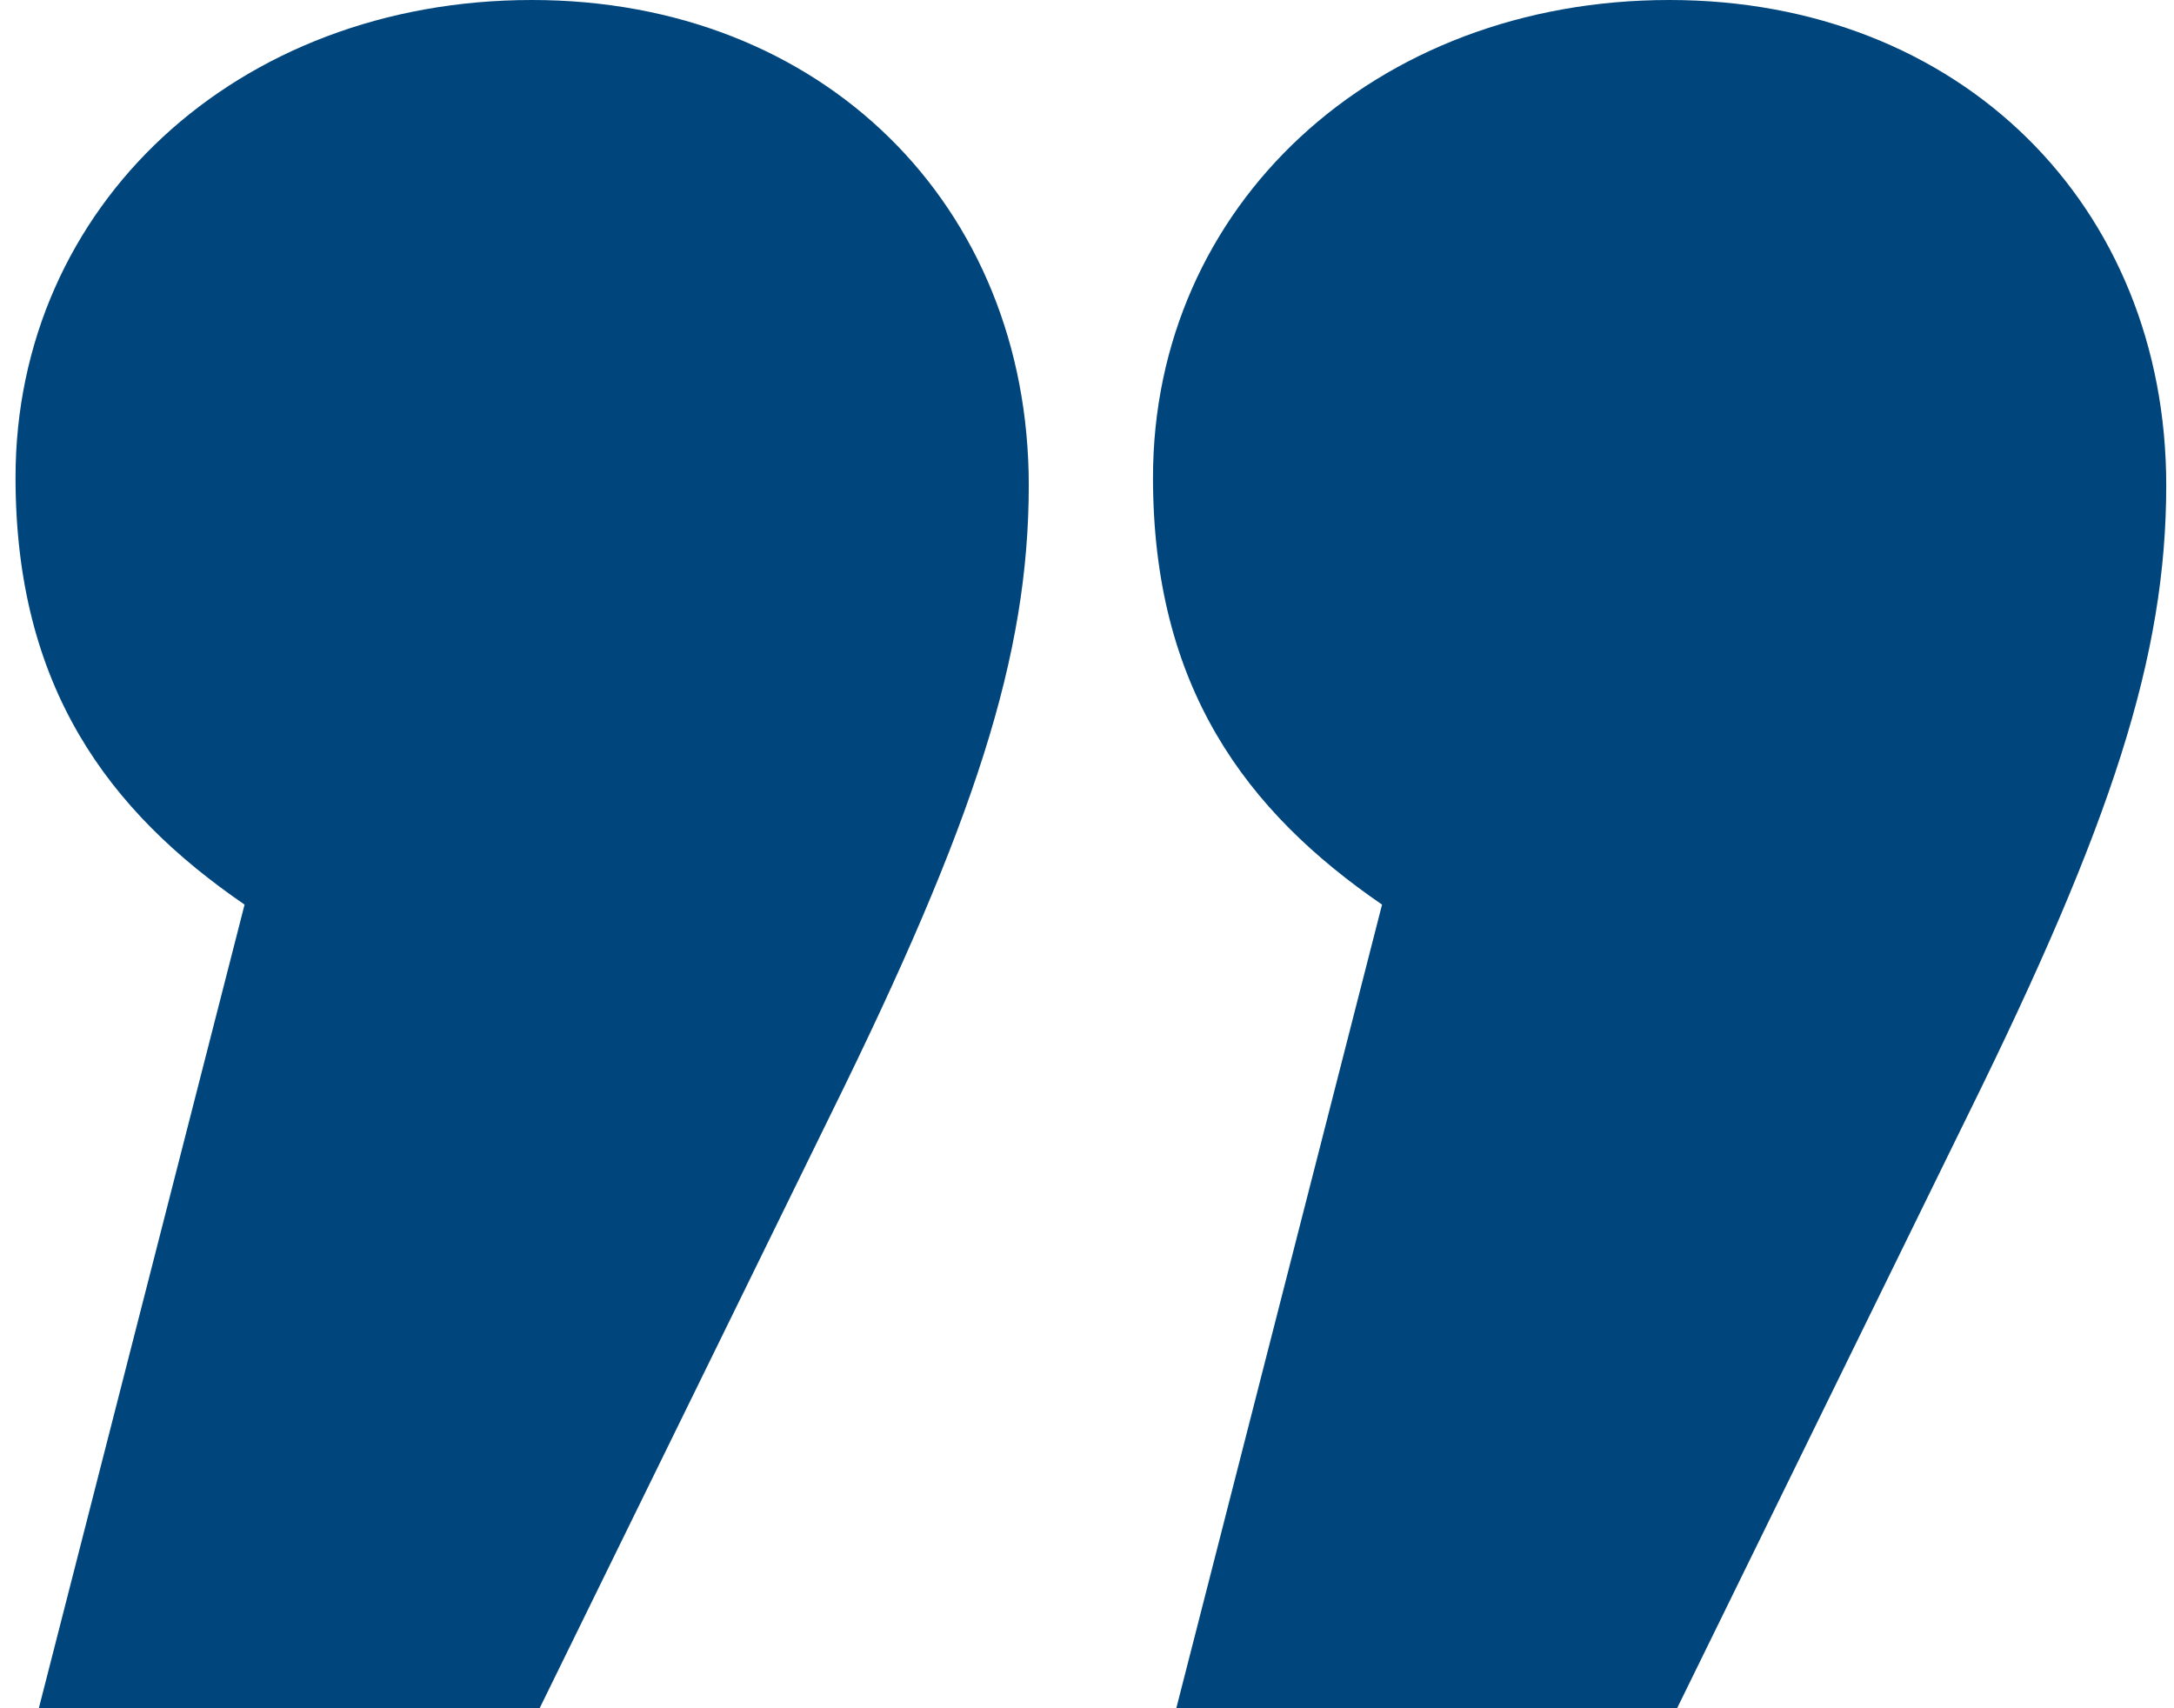 <?xml version="1.0" encoding="utf-8"?>
<!-- Generator: Adobe Illustrator 27.8.1, SVG Export Plug-In . SVG Version: 6.00 Build 0)  -->
<svg version="1.1" id="Layer_1" xmlns="http://www.w3.org/2000/svg" xmlns:xlink="http://www.w3.org/1999/xlink" x="0px" y="0px"
	 viewBox="0 0 56 44" style="enable-background:new 0 0 56 44;" xml:space="preserve">
<style type="text/css">
	.st0{fill:#00467D;}
</style>
<path class="st0" d="M13.7,0c7.5,0,12.8,5.3,12.8,12.5c0,4.4-1.4,8.7-5.1,16.2L13.9,44H1l5.3-20.7c-3.5-2.4-5.9-5.6-5.9-11
	C0.4,5.3,6.1,0,13.7,0z M43,0c7.5,0,12.8,5.3,12.8,12.5c0,4.4-1.4,8.7-5.1,16.2L43.2,44H30.3l5.3-20.7c-3.5-2.4-5.9-5.6-5.9-11
	C29.7,5.3,35.4,0,43,0z"/>
</svg>
